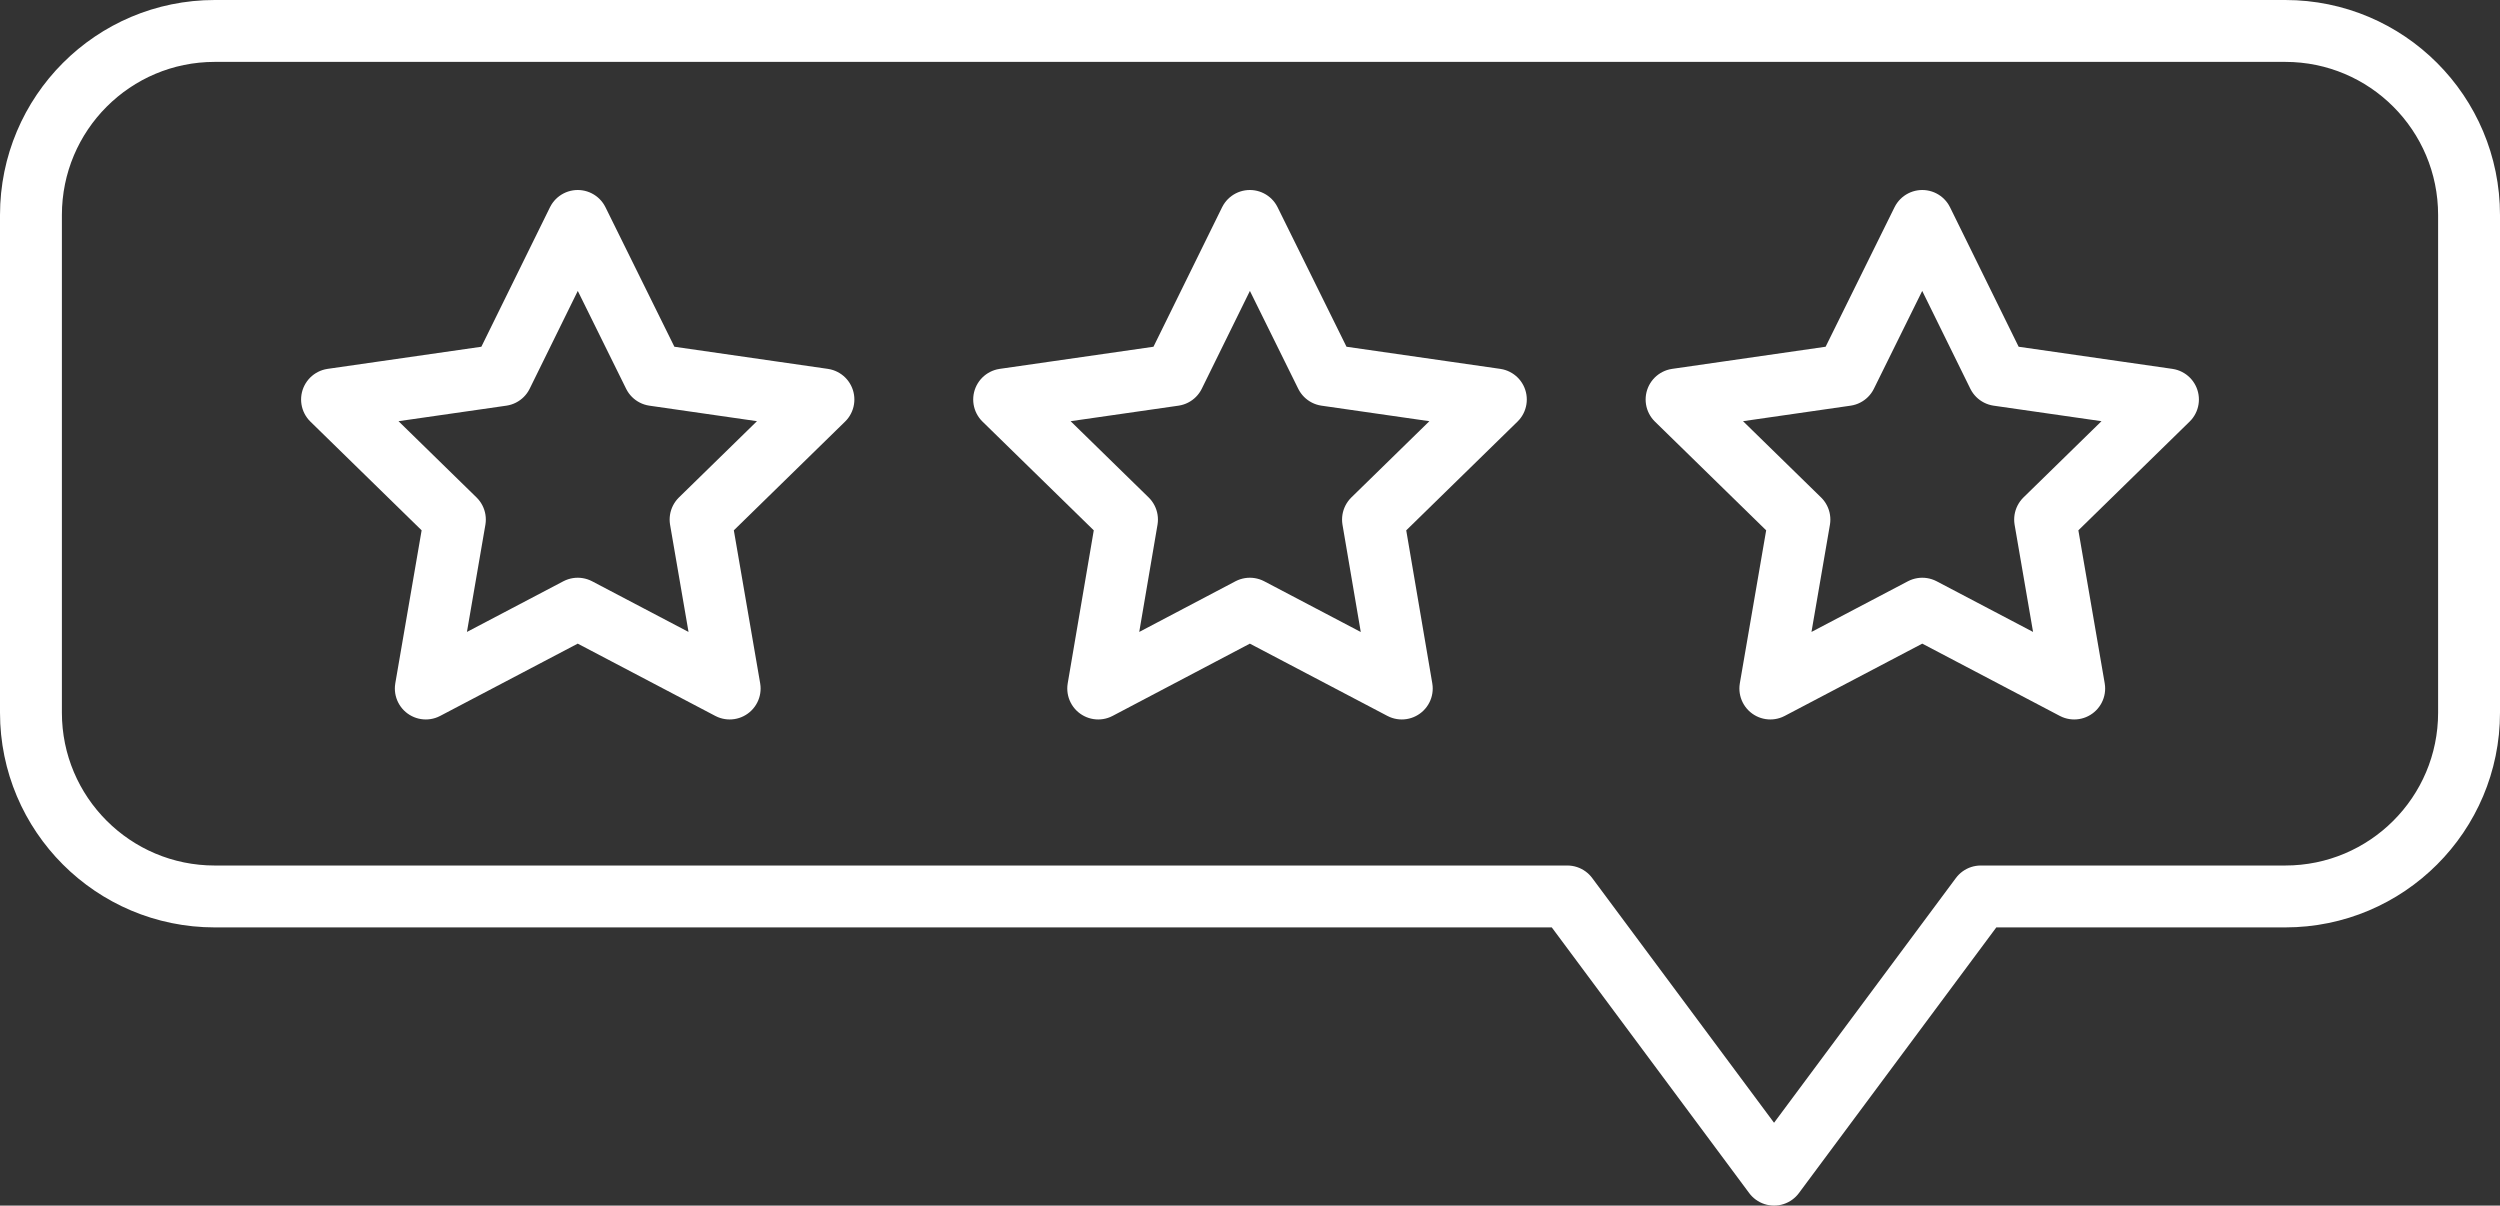 <svg viewBox="0 0 80.79 38.96" xmlns="http://www.w3.org/2000/svg" data-sanitized-data-name="Layer 1" data-name="Layer 1" id="Layer_1">
  <rect x="0" y="0" width="80.79" height="38.96" fill="#333333" stroke="none"/>
  <g>
    <polygon style="fill: none; stroke: #FFFFFF; stroke-linecap: round; stroke-linejoin: round; stroke-width: 2px;" points="62.12 7.14 64.57 12.12 70.06 12.91 66.09 16.79 67.03 22.25 62.12 19.67 57.21 22.25 58.15 16.79 54.18 12.91 59.66 12.12 62.12 7.14"></polygon>
    <polygon style="fill: none; stroke: #FFFFFF; stroke-linecap: round; stroke-linejoin: round; stroke-width: 2px;" points="40.39 7.14 42.85 12.12 48.34 12.91 44.37 16.79 45.3 22.25 40.39 19.67 35.49 22.25 36.42 16.79 32.45 12.91 37.94 12.12 40.39 7.14"></polygon>
    <polygon style="fill: none; stroke: #FFFFFF; stroke-linecap: round; stroke-linejoin: round; stroke-width: 2px;" points="18.67 7.14 21.13 12.12 26.61 12.91 22.64 16.79 23.58 22.25 18.67 19.67 13.76 22.25 14.7 16.79 10.73 12.91 16.22 12.12 18.67 7.14"></polygon>
  </g>
  <path style="fill: none; stroke: #ffffff; stroke-linecap: round; stroke-linejoin: round; stroke-width: 2px;" d="M79.79,6.95v16.08c0,3.28-2.66,5.94-5.94,5.94h-9.84l-6.68,8.99-6.68-8.99H6.94c-3.28,0-5.94-2.66-5.94-5.94V6.95C1,3.66,3.66,1,6.94,1h66.91c3.28,0,5.94,2.66,5.94,5.95Z"></path>
</svg>